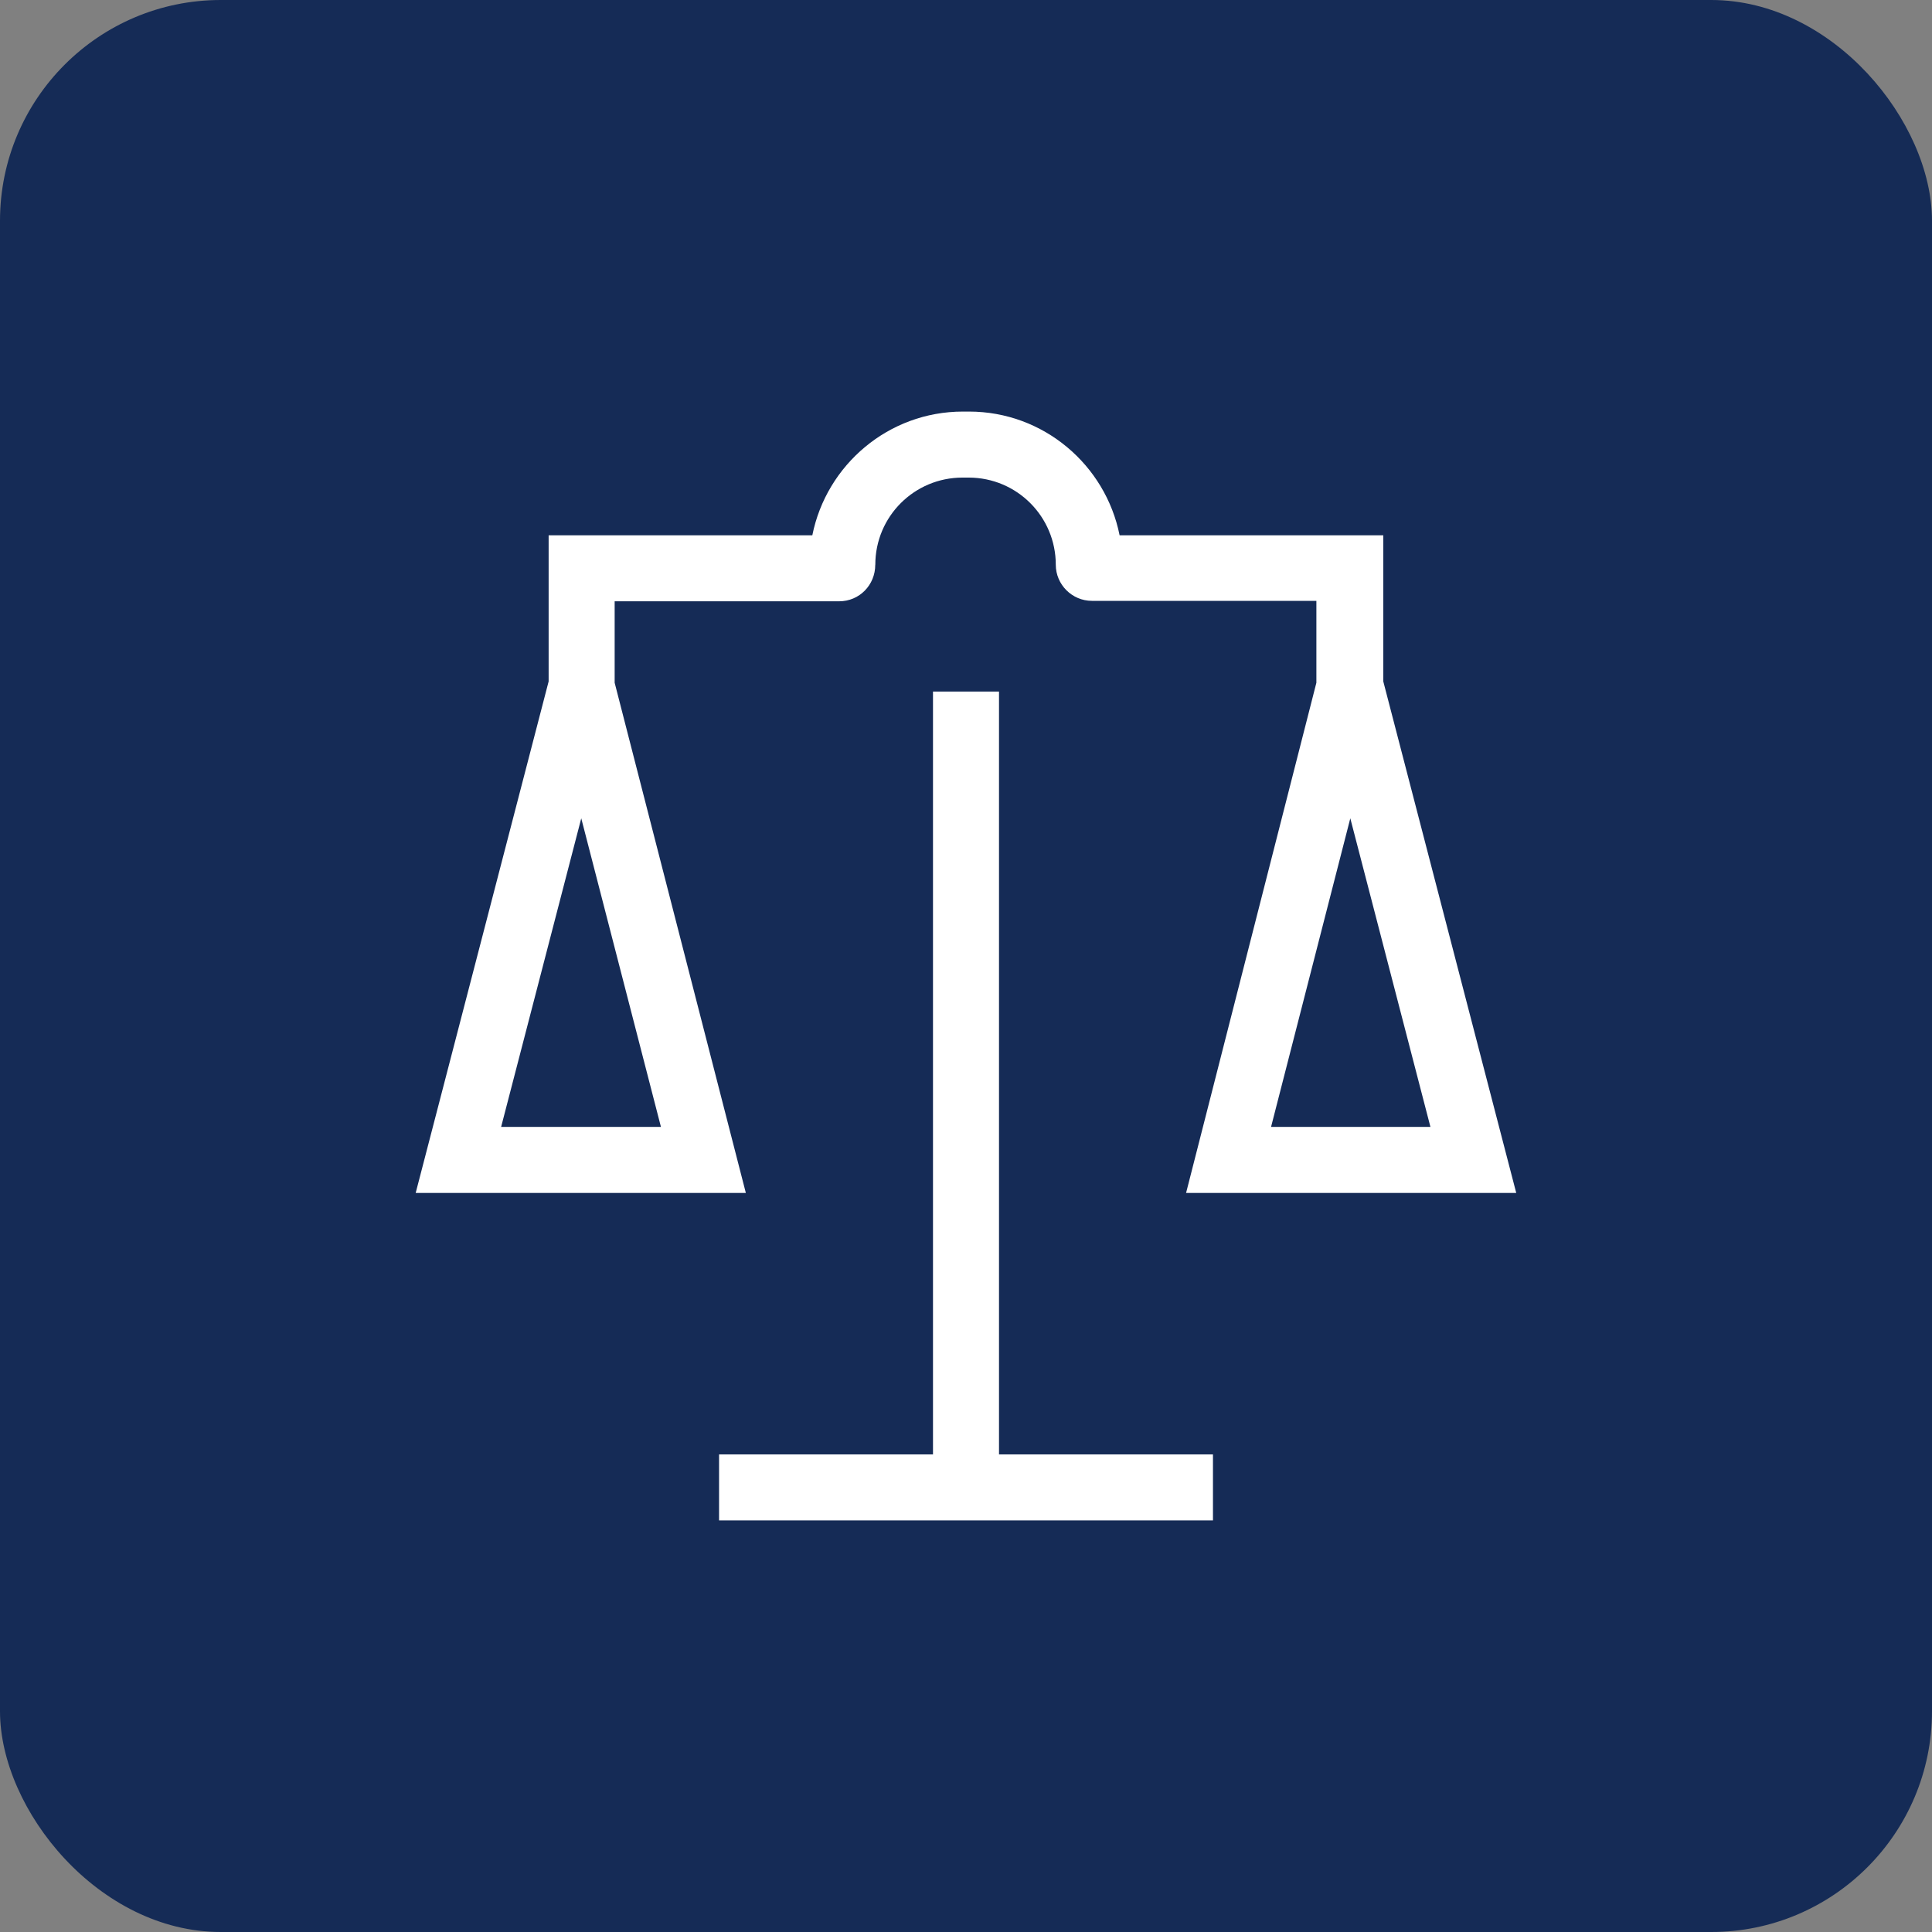 <svg height="70" viewBox="0 0 70 70" width="70" xmlns="http://www.w3.org/2000/svg"><rect x="0" y="0" width="70" height="70" fill="#808080" stroke="none"/><rect fill="#152b56" height="70" rx="8" width="70"/><path d="M31.714 20.462c0-1.754 1.419-3.158 3.158-3.158h.223c1.754 0 3.158 1.419 3.158 3.158 0 .718.59 1.308 1.308 1.308h8.134v2.967l-4.721 18.485h11.962l-4.817-18.533v-5.295h-9.554c-.51-2.552-2.759-4.482-5.455-4.482h-.223c-2.695 0-4.944 1.93-5.455 4.482h-9.554v5.295l-4.817 18.533h11.962l-4.753-18.485v-2.951h8.134c.734 0 1.308-.59 1.308-1.324ZM21.06 29.649l-2.903 11.18h5.79l-2.887-11.18ZM46.053 40.829l2.871-11.18 2.903 11.18h-5.774ZM43.947 52.696h-7.751v-27.64h-2.392v27.64h-7.751v2.392h17.895v-2.392Z" fill="#ffffff" fill-rule="evenodd"/></svg>